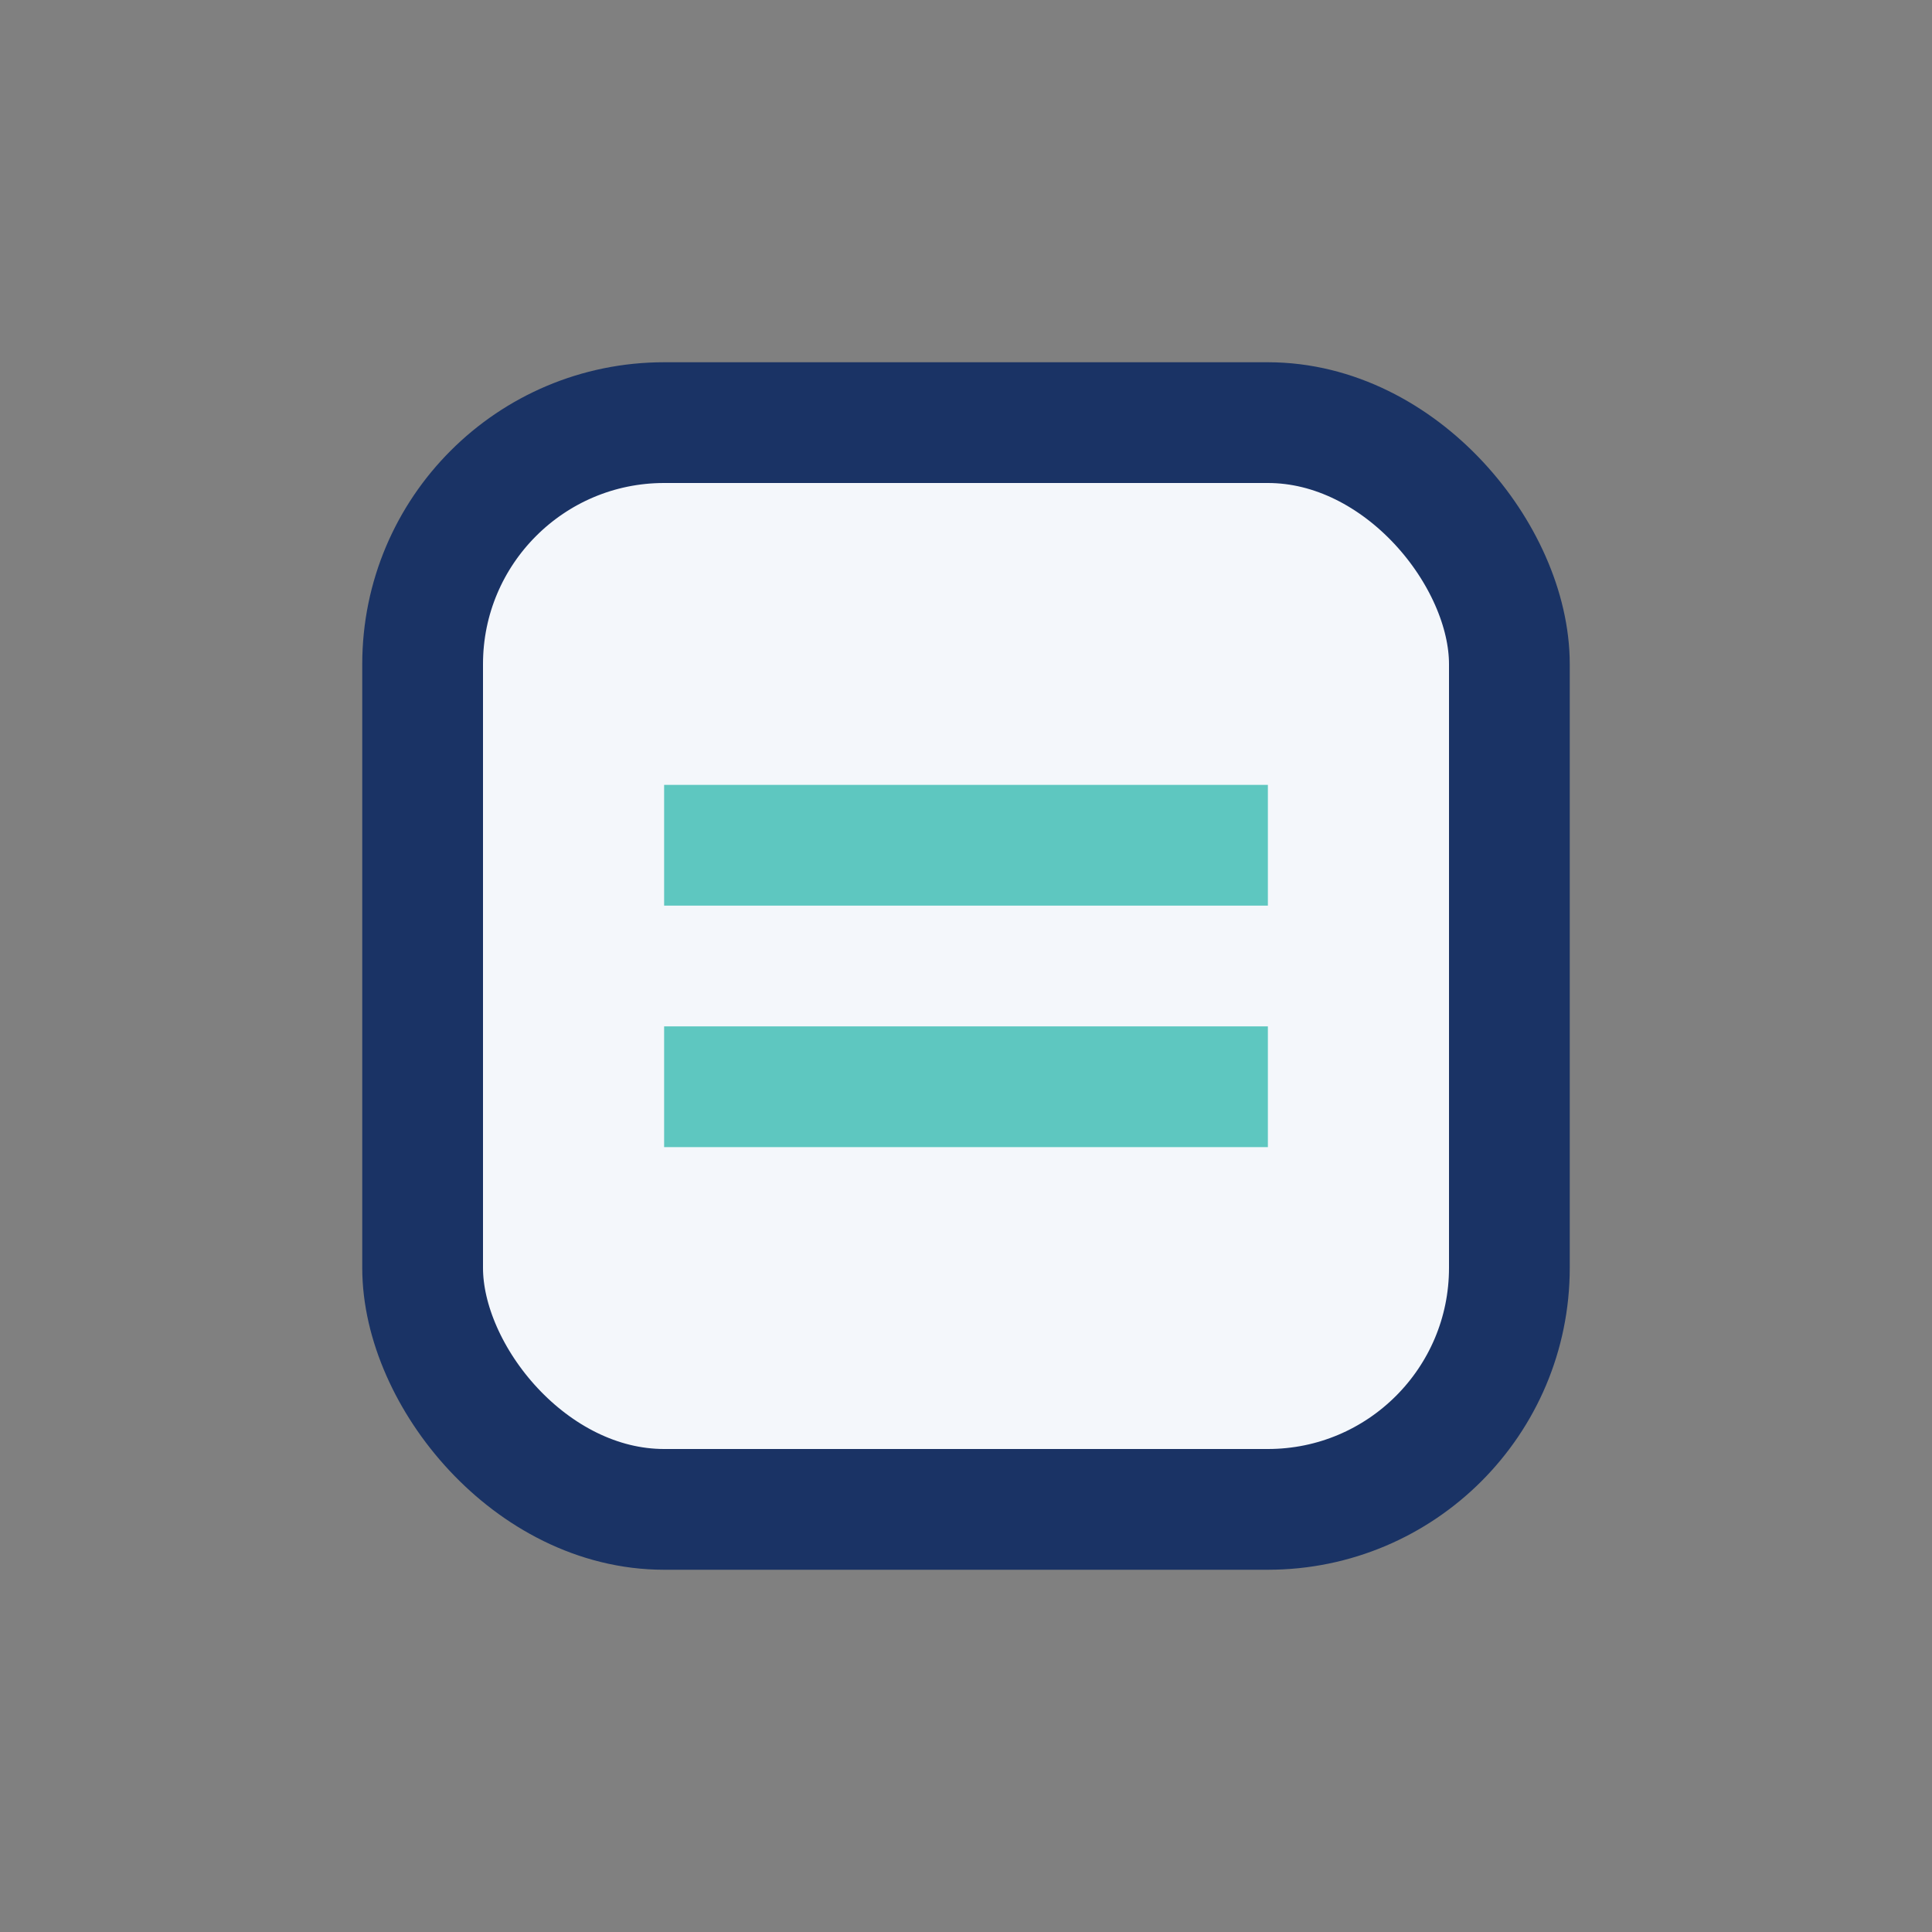 <?xml version="1.0" encoding="UTF-8"?>
<svg xmlns="http://www.w3.org/2000/svg" width="32" height="32" viewBox="0 0 32 32"><rect x="0" y="0" width="32" height="32" fill="#808080" stroke="none"/><rect x="7" y="7" width="18" height="18" rx="4" fill="#F4F7FB" stroke="#1A3365" stroke-width="2"/><path d="M11 14h10M11 18h10" stroke="#5EC7C0" stroke-width="2"/></svg>